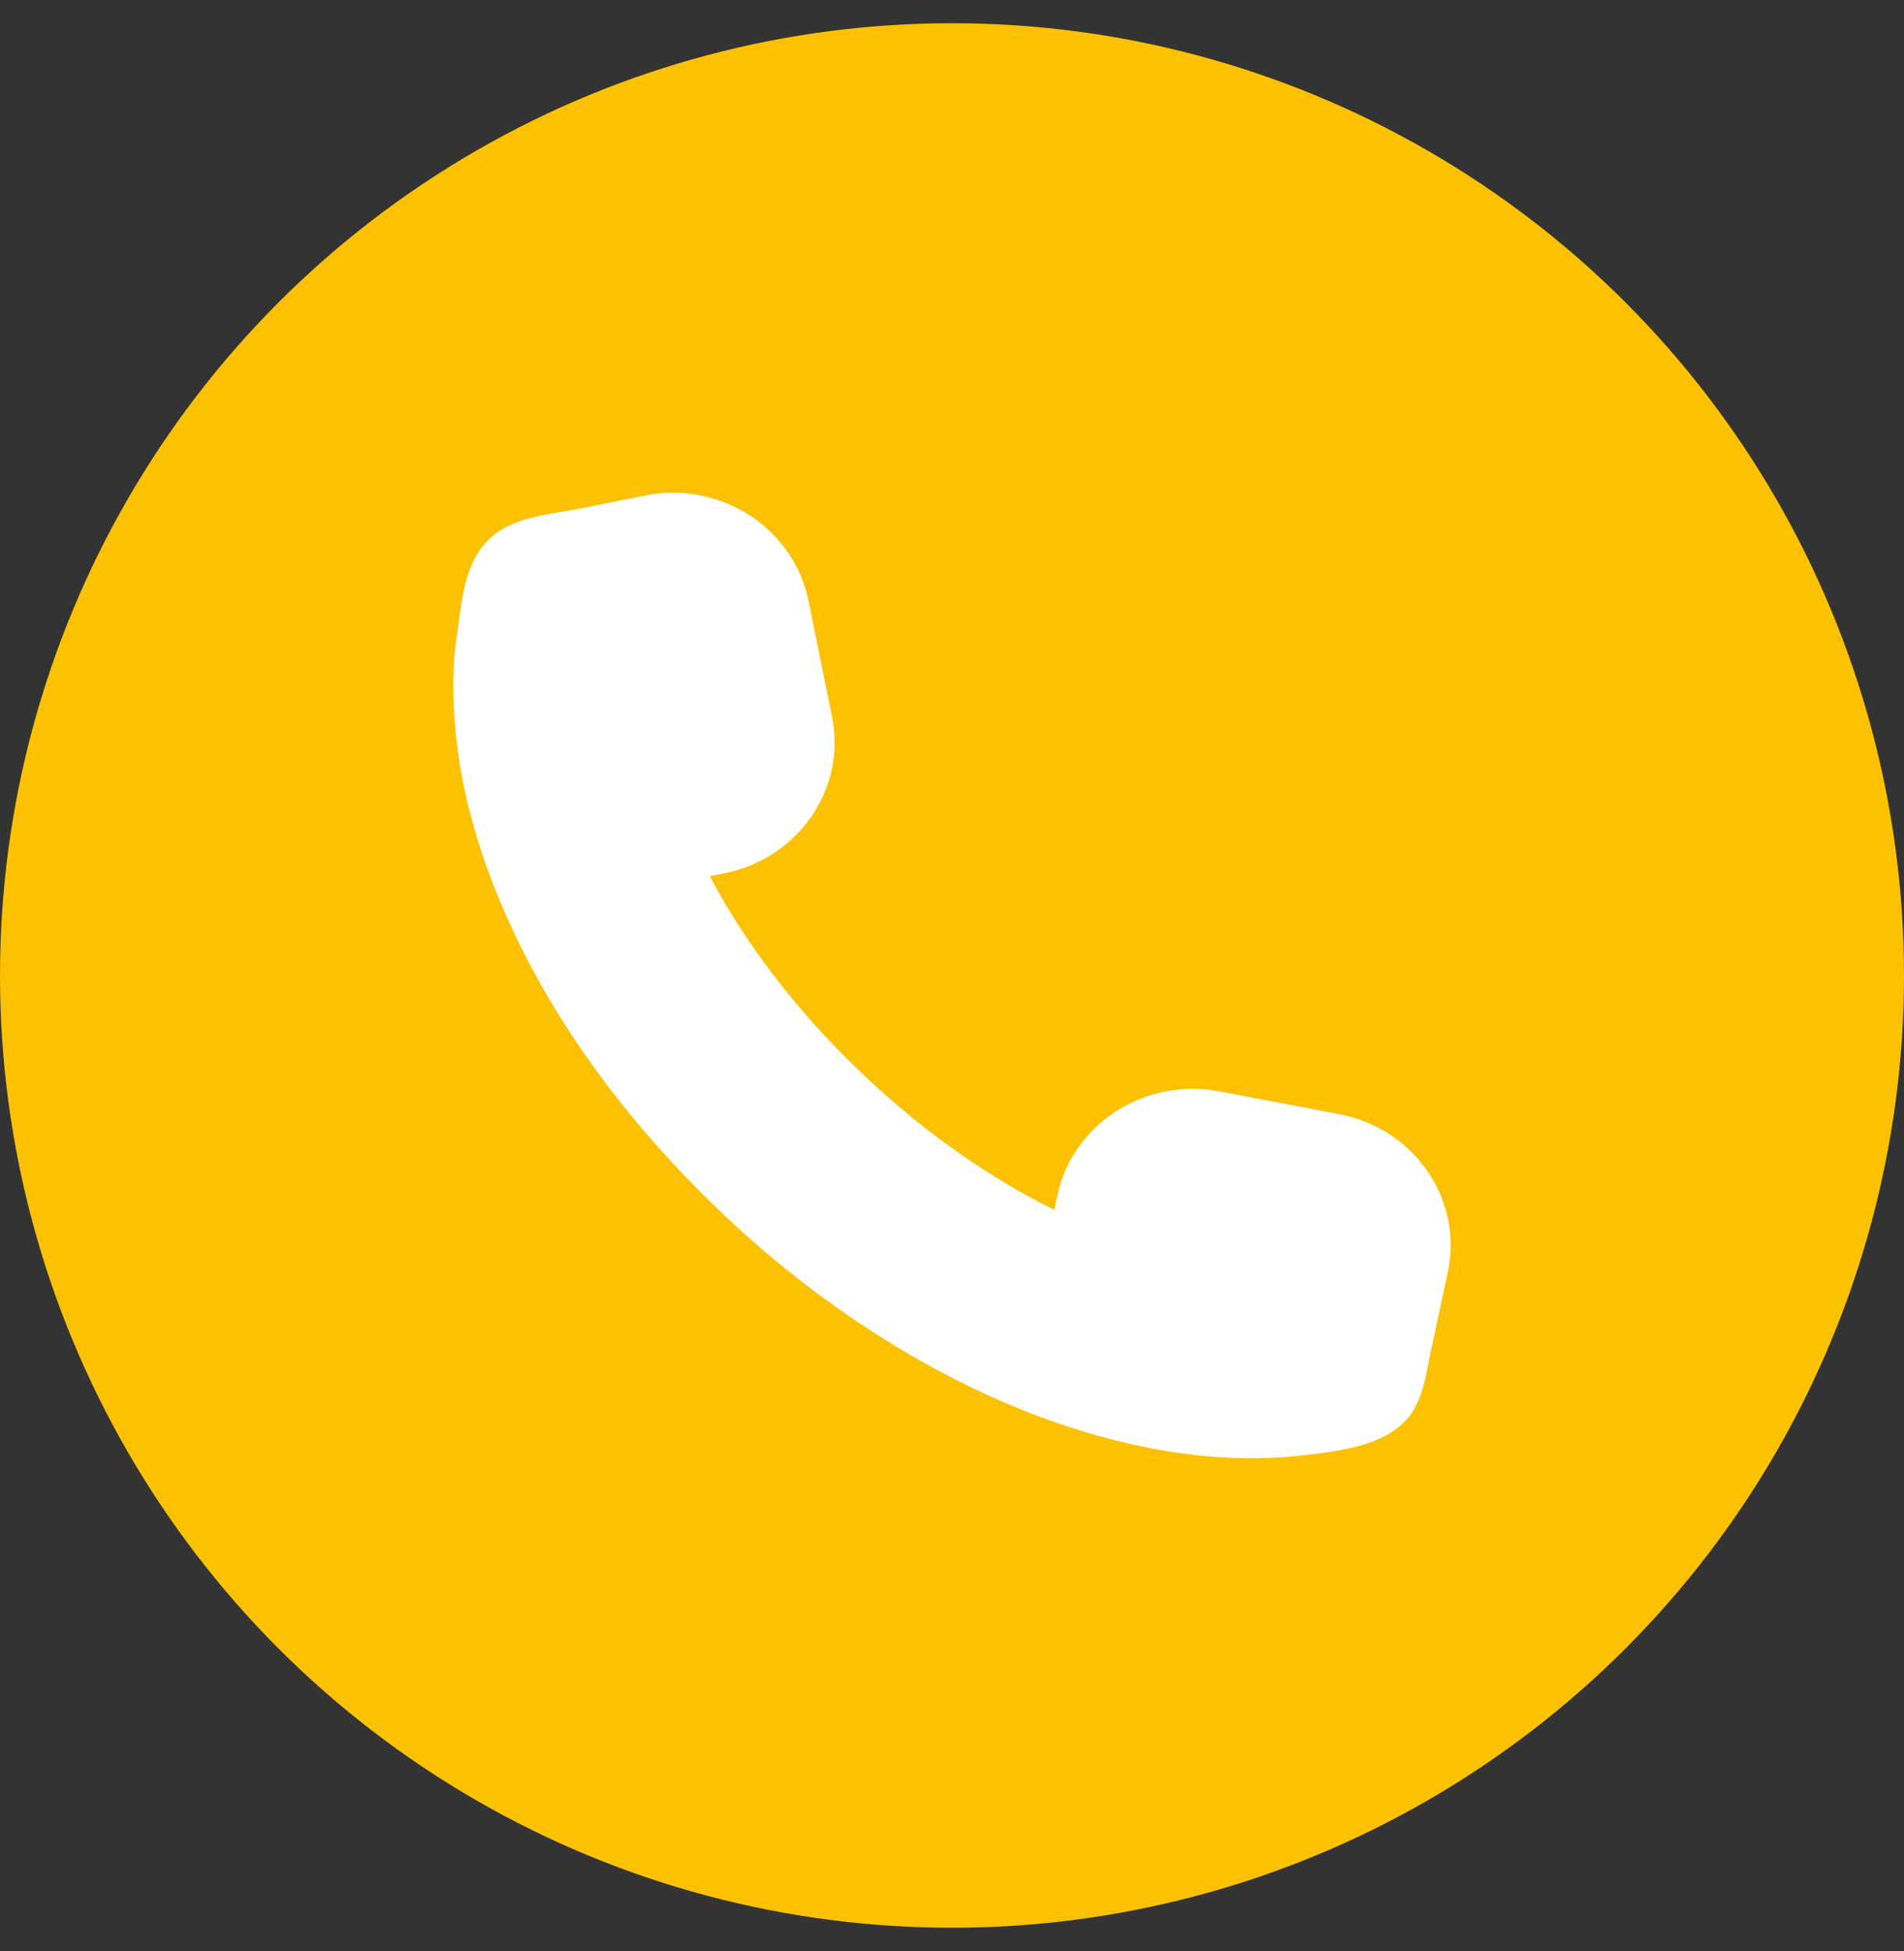 <?xml version="1.0" encoding="UTF-8"?>
<svg xmlns="http://www.w3.org/2000/svg" xmlns:v="https://vecta.io/nano" width="41" height="42" fill-rule="evenodd">
  <rect width="100%" height="100%" fill="#333333" stroke="none"/>
  <circle cx="20.5" cy="21" r="20.5" fill="#fcc100"></circle>
  <path fill="#fff" d="M30.623 29.932c.083-.265.126-.544.182-.813l.29-1.353.086-.402c.317-1.56-.733-3.073-2.345-3.379l-2.578-.49c-1.613-.306-3.177.709-3.494 2.269l-.06.281c-1.391-.689-2.856-1.692-4.253-3.044-1.41-1.364-2.452-2.788-3.165-4.139l.284-.057c1.613-.307 2.663-1.819 2.346-3.379l-.507-2.494c-.317-1.56-1.882-2.576-3.494-2.269l-1.321.265c-.964.194-1.967.191-2.419 1.194-.223.494-.259 1.054-.34 1.58-.088.576-.087 1.176-.048 1.756.094 1.408.483 2.789 1.042 4.09 1.036 2.411 2.659 4.573 4.561 6.414a21.95 21.95 0 0 0 4.169 3.182c1.359.794 2.823 1.44 4.359 1.838 1.337.347 2.743.508 4.123.349.819-.094 1.953-.212 2.404-.987a1.97 1.97 0 0 0 .177-.411"></path>
</svg>
